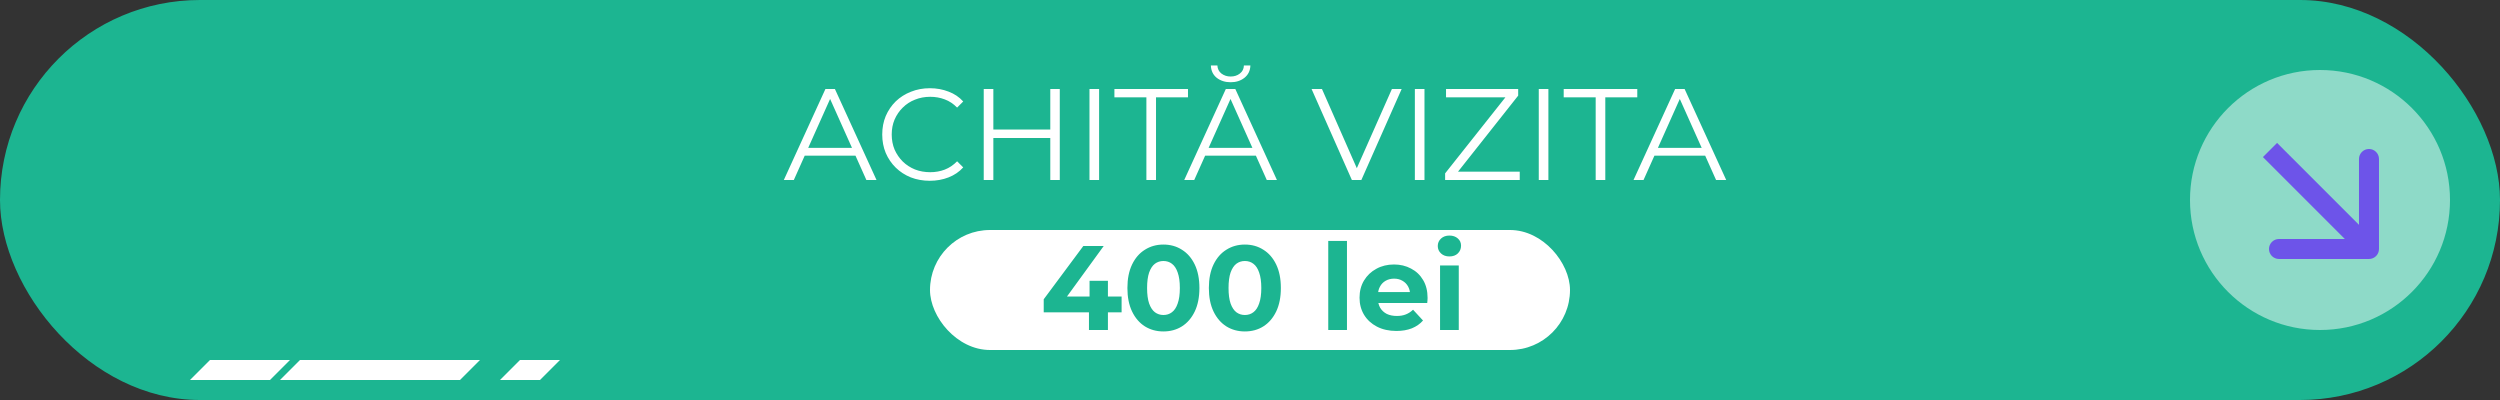 <?xml version="1.0" encoding="UTF-8"?> <svg xmlns="http://www.w3.org/2000/svg" width="250" height="40" viewBox="0 0 250 40" fill="none"><rect x="0" y="0" width="250" height="40" fill="#333333" stroke="none"/><rect width="250" height="40" rx="20" fill="#1CB591"></rect><circle cx="232" cy="20" r="13" fill="white" fill-opacity="0.5"></circle><path d="M236.899 25.899C237.452 25.899 237.899 25.452 237.899 24.899V15.899C237.899 15.347 237.452 14.899 236.899 14.899C236.347 14.899 235.899 15.347 235.899 15.899V23.899H227.899C227.347 23.899 226.899 24.347 226.899 24.899C226.899 25.452 227.347 25.899 227.899 25.899H236.899ZM227 15L226.293 15.707L236.192 25.607L236.899 24.899L237.607 24.192L227.707 14.293L227 15Z" fill="#6633F1" fill-opacity="0.8"></path><path d="M78.382 18L82.542 8.9H83.491L87.651 18H86.637L82.815 9.459H83.205L79.383 18H78.382ZM80.02 15.569L80.306 14.789H85.597L85.883 15.569H80.02ZM92.981 18.078C92.297 18.078 91.664 17.965 91.083 17.74C90.503 17.506 90 17.181 89.575 16.765C89.151 16.349 88.817 15.859 88.574 15.296C88.34 14.733 88.223 14.117 88.223 13.45C88.223 12.783 88.34 12.167 88.574 11.604C88.817 11.041 89.151 10.551 89.575 10.135C90.009 9.719 90.516 9.398 91.096 9.173C91.677 8.939 92.31 8.822 92.994 8.822C93.653 8.822 94.273 8.935 94.853 9.16C95.434 9.377 95.924 9.706 96.322 10.148L95.711 10.759C95.339 10.378 94.927 10.105 94.476 9.94C94.026 9.767 93.54 9.68 93.02 9.68C92.474 9.68 91.967 9.775 91.499 9.966C91.031 10.148 90.624 10.412 90.277 10.759C89.931 11.097 89.658 11.496 89.458 11.955C89.268 12.406 89.172 12.904 89.172 13.45C89.172 13.996 89.268 14.499 89.458 14.958C89.658 15.409 89.931 15.807 90.277 16.154C90.624 16.492 91.031 16.756 91.499 16.947C91.967 17.129 92.474 17.22 93.02 17.22C93.54 17.22 94.026 17.133 94.476 16.96C94.927 16.787 95.339 16.509 95.711 16.128L96.322 16.739C95.924 17.181 95.434 17.515 94.853 17.74C94.273 17.965 93.649 18.078 92.981 18.078ZM105.029 8.9H105.978V18H105.029V8.9ZM99.335 18H98.373V8.9H99.335V18ZM105.12 13.801H99.231V12.956H105.12V13.801ZM108.948 18V8.9H109.91V18H108.948ZM114.639 18V9.732H111.441V8.9H118.799V9.732H115.601V18H114.639ZM118.423 18L122.583 8.9H123.532L127.692 18H126.678L122.856 9.459H123.246L119.424 18H118.423ZM120.061 15.569L120.347 14.789H125.638L125.924 15.569H120.061ZM123.064 8.224C122.518 8.224 122.054 8.077 121.673 7.782C121.3 7.479 121.105 7.067 121.088 6.547H121.738C121.755 6.885 121.89 7.154 122.141 7.353C122.401 7.552 122.709 7.652 123.064 7.652C123.428 7.652 123.736 7.552 123.987 7.353C124.247 7.154 124.381 6.885 124.39 6.547H125.04C125.023 7.067 124.823 7.479 124.442 7.782C124.069 8.077 123.61 8.224 123.064 8.224ZM135.187 18L131.157 8.9H132.197L135.967 17.467H135.395L139.191 8.9H140.166L136.136 18H135.187ZM141.486 18V8.9H142.448V18H141.486ZM144.512 18V17.337L150.83 9.368L150.934 9.732H144.603V8.9H151.818V9.563L145.513 17.532L145.396 17.168H151.974V18H144.512ZM153.877 18V8.9H154.839V18H153.877ZM159.568 18V9.732H156.37V8.9H163.728V9.732H160.53V18H159.568ZM163.352 18L167.512 8.9H168.461L172.621 18H171.607L167.785 9.459H168.175L164.353 18H163.352ZM164.99 15.569L165.276 14.789H170.567L170.853 15.569H164.99Z" fill="white"></path><rect x="93" y="23" width="64" height="12" rx="6" fill="white"></rect><path d="M104.372 31.236V29.928L108.332 24.6H110.372L106.496 29.928L105.548 29.652H112.16V31.236H104.372ZM108.896 33V31.236L108.956 29.652V28.08H110.792V33H108.896ZM116.341 33.144C115.653 33.144 115.037 32.976 114.493 32.64C113.949 32.296 113.521 31.8 113.209 31.152C112.897 30.504 112.741 29.72 112.741 28.8C112.741 27.88 112.897 27.096 113.209 26.448C113.521 25.8 113.949 25.308 114.493 24.972C115.037 24.628 115.653 24.456 116.341 24.456C117.037 24.456 117.653 24.628 118.189 24.972C118.733 25.308 119.161 25.8 119.473 26.448C119.785 27.096 119.941 27.88 119.941 28.8C119.941 29.72 119.785 30.504 119.473 31.152C119.161 31.8 118.733 32.296 118.189 32.64C117.653 32.976 117.037 33.144 116.341 33.144ZM116.341 31.5C116.669 31.5 116.953 31.408 117.193 31.224C117.441 31.04 117.633 30.748 117.769 30.348C117.913 29.948 117.985 29.432 117.985 28.8C117.985 28.168 117.913 27.652 117.769 27.252C117.633 26.852 117.441 26.56 117.193 26.376C116.953 26.192 116.669 26.1 116.341 26.1C116.021 26.1 115.737 26.192 115.489 26.376C115.249 26.56 115.057 26.852 114.913 27.252C114.777 27.652 114.709 28.168 114.709 28.8C114.709 29.432 114.777 29.948 114.913 30.348C115.057 30.748 115.249 31.04 115.489 31.224C115.737 31.408 116.021 31.5 116.341 31.5ZM124.486 33.144C123.798 33.144 123.182 32.976 122.638 32.64C122.094 32.296 121.666 31.8 121.354 31.152C121.042 30.504 120.886 29.72 120.886 28.8C120.886 27.88 121.042 27.096 121.354 26.448C121.666 25.8 122.094 25.308 122.638 24.972C123.182 24.628 123.798 24.456 124.486 24.456C125.182 24.456 125.798 24.628 126.334 24.972C126.878 25.308 127.306 25.8 127.618 26.448C127.93 27.096 128.086 27.88 128.086 28.8C128.086 29.72 127.93 30.504 127.618 31.152C127.306 31.8 126.878 32.296 126.334 32.64C125.798 32.976 125.182 33.144 124.486 33.144ZM124.486 31.5C124.814 31.5 125.098 31.408 125.338 31.224C125.586 31.04 125.778 30.748 125.914 30.348C126.058 29.948 126.13 29.432 126.13 28.8C126.13 28.168 126.058 27.652 125.914 27.252C125.778 26.852 125.586 26.56 125.338 26.376C125.098 26.192 124.814 26.1 124.486 26.1C124.166 26.1 123.882 26.192 123.634 26.376C123.394 26.56 123.202 26.852 123.058 27.252C122.922 27.652 122.854 28.168 122.854 28.8C122.854 29.432 122.922 29.948 123.058 30.348C123.202 30.748 123.394 31.04 123.634 31.224C123.882 31.408 124.166 31.5 124.486 31.5ZM132.825 33V24.096H134.697V33H132.825ZM139.638 33.096C138.902 33.096 138.254 32.952 137.694 32.664C137.142 32.376 136.714 31.984 136.41 31.488C136.106 30.984 135.954 30.412 135.954 29.772C135.954 29.124 136.102 28.552 136.398 28.056C136.702 27.552 137.114 27.16 137.634 26.88C138.154 26.592 138.742 26.448 139.398 26.448C140.03 26.448 140.598 26.584 141.102 26.856C141.614 27.12 142.018 27.504 142.314 28.008C142.61 28.504 142.758 29.1 142.758 29.796C142.758 29.868 142.754 29.952 142.746 30.048C142.738 30.136 142.73 30.22 142.722 30.3H137.478V29.208H141.738L141.018 29.532C141.018 29.196 140.95 28.904 140.814 28.656C140.678 28.408 140.49 28.216 140.25 28.08C140.01 27.936 139.73 27.864 139.41 27.864C139.09 27.864 138.806 27.936 138.558 28.08C138.318 28.216 138.13 28.412 137.994 28.668C137.858 28.916 137.79 29.212 137.79 29.556V29.844C137.79 30.196 137.866 30.508 138.018 30.78C138.178 31.044 138.398 31.248 138.678 31.392C138.966 31.528 139.302 31.596 139.686 31.596C140.03 31.596 140.33 31.544 140.586 31.44C140.85 31.336 141.09 31.18 141.306 30.972L142.302 32.052C142.006 32.388 141.634 32.648 141.186 32.832C140.738 33.008 140.222 33.096 139.638 33.096ZM144.005 33V26.544H145.877V33H144.005ZM144.941 25.644C144.597 25.644 144.317 25.544 144.101 25.344C143.885 25.144 143.777 24.896 143.777 24.6C143.777 24.304 143.885 24.056 144.101 23.856C144.317 23.656 144.597 23.556 144.941 23.556C145.285 23.556 145.565 23.652 145.781 23.844C145.997 24.028 146.105 24.268 146.105 24.564C146.105 24.876 145.997 25.136 145.781 25.344C145.573 25.544 145.293 25.644 144.941 25.644Z" fill="#1CB591"></path><path d="M21 36H29L27 38H19L21 36Z" fill="white"></path><path d="M30 36H48L46 38H28L30 36Z" fill="white"></path><path d="M52 36H56L54 38H50L52 36Z" fill="white"></path></svg> 